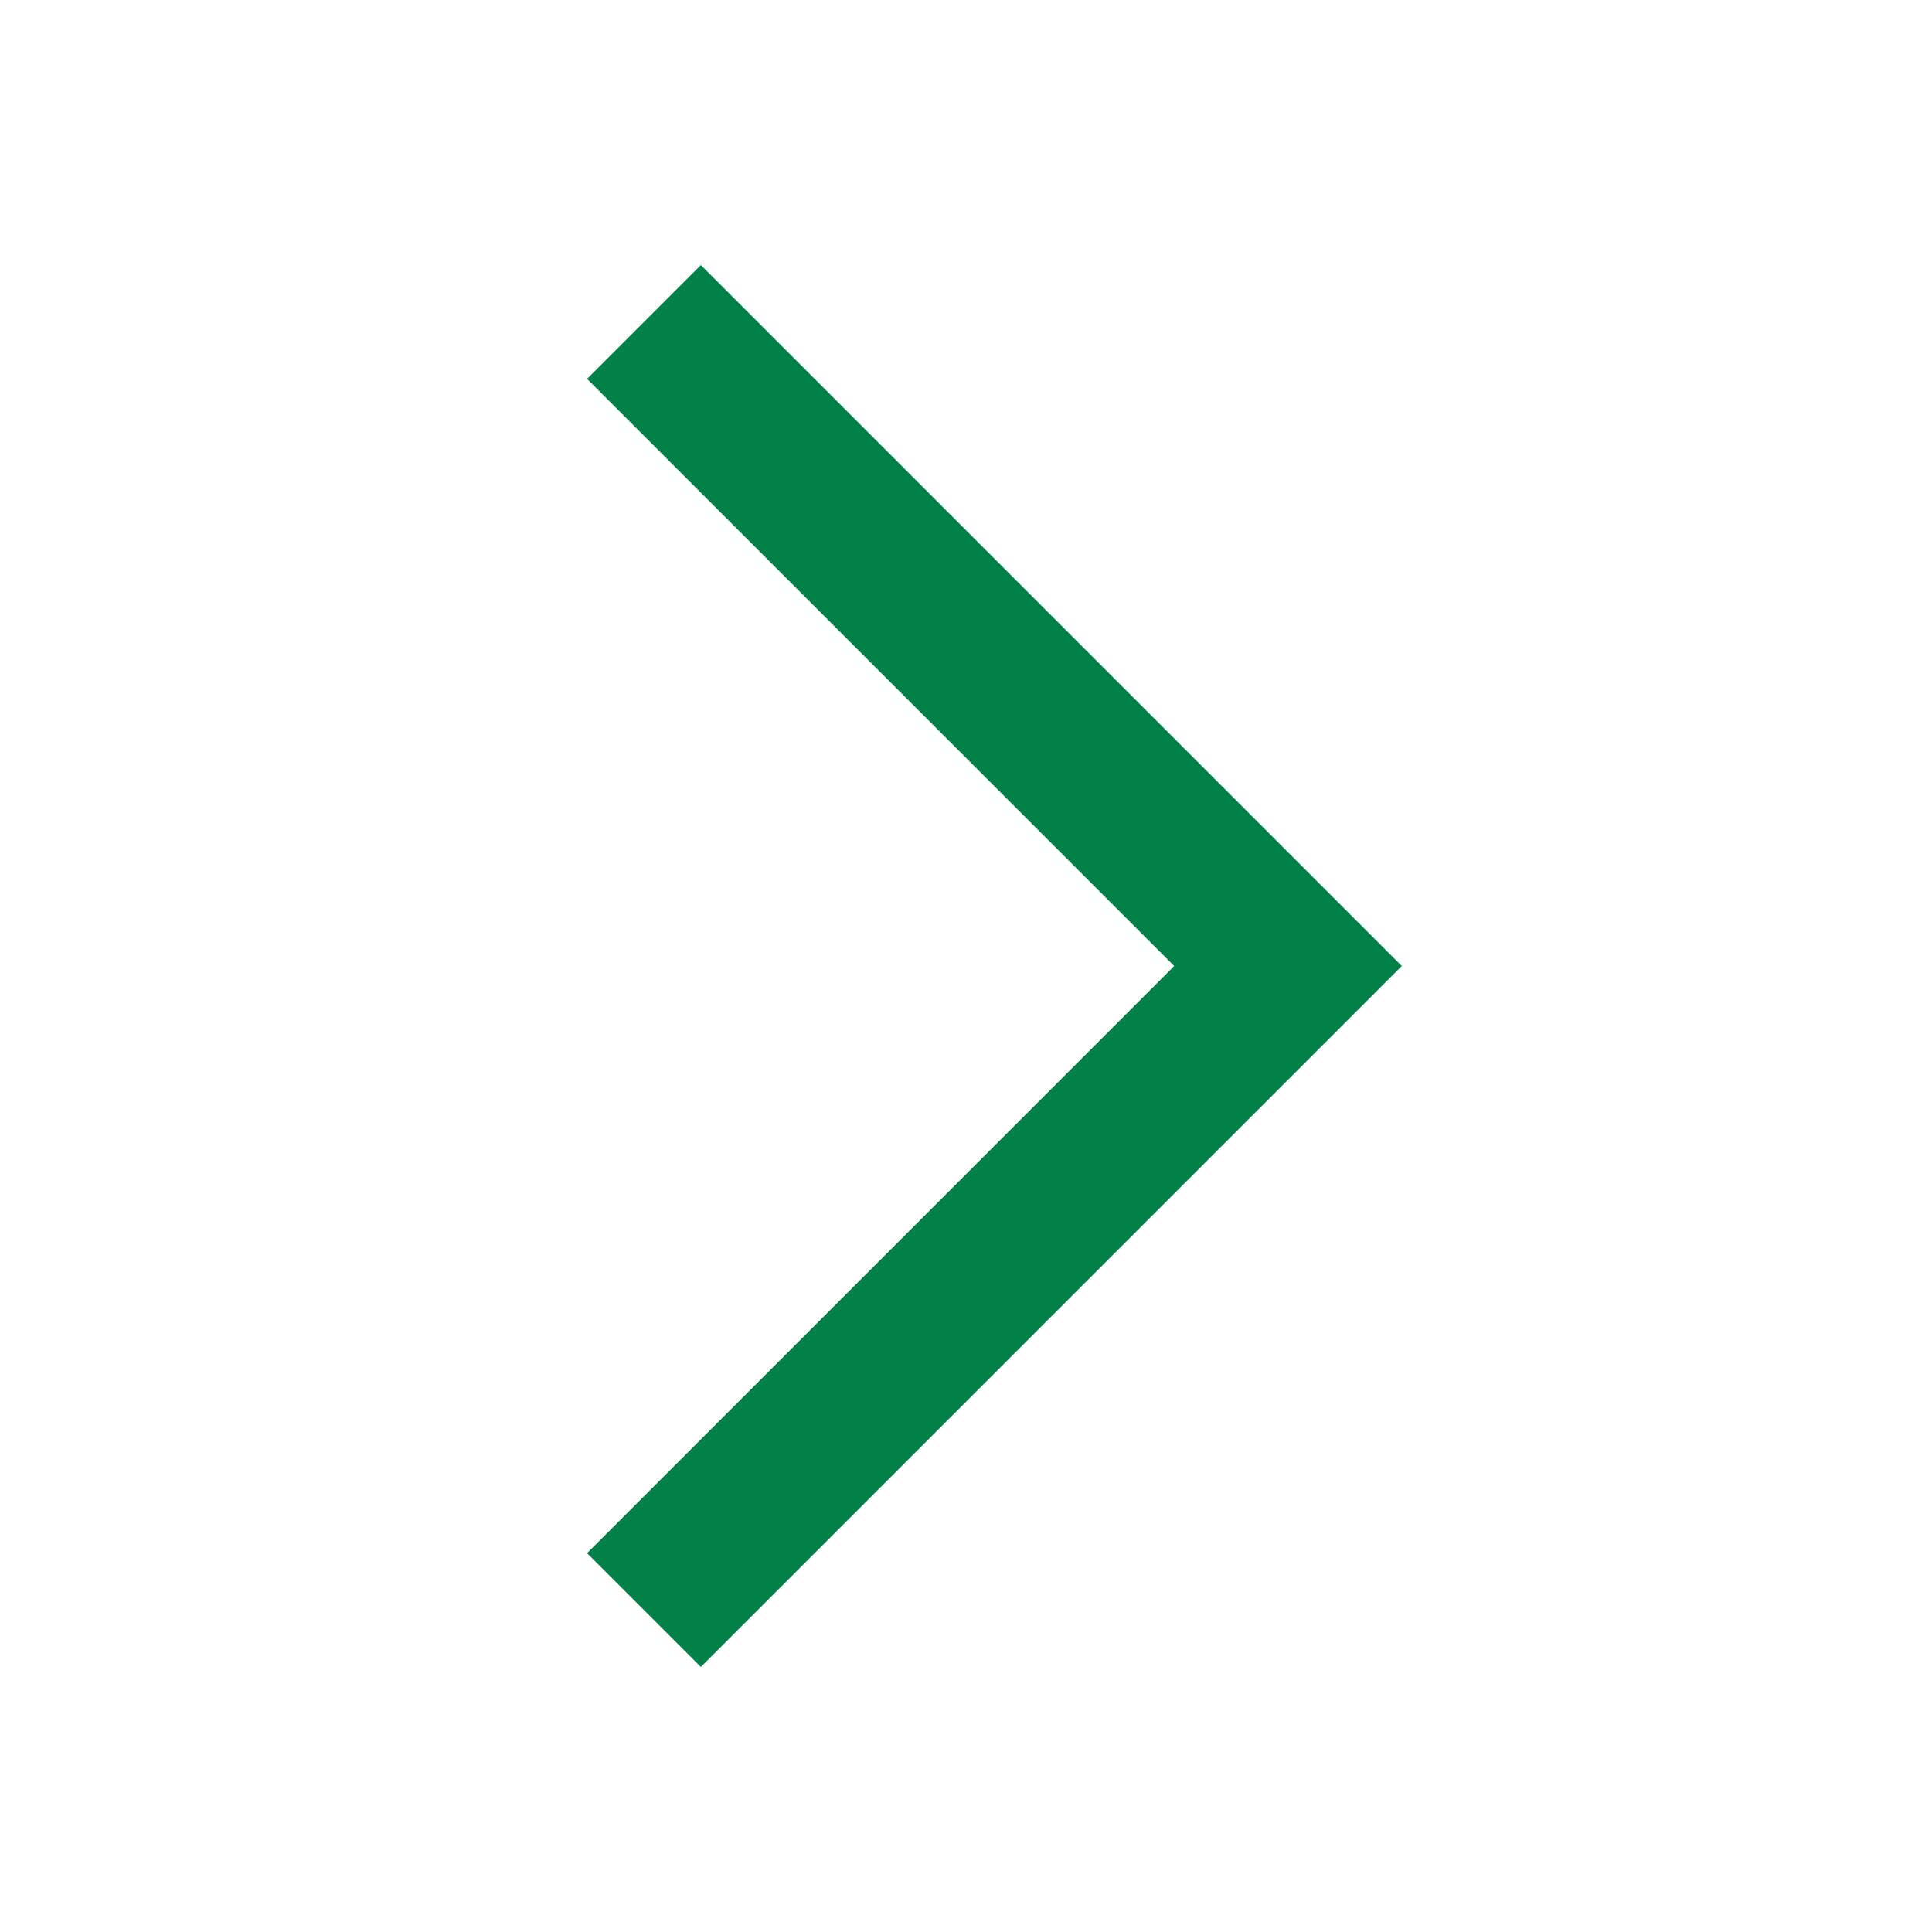<?xml version="1.0" encoding="UTF-8"?> <svg xmlns="http://www.w3.org/2000/svg" width="20" height="20" viewBox="0 0 20 20" fill="none"> <g clip-path="url(#clip0_3_64)"> <path d="M12.155 10L6.077 3.922L7.255 2.744L14.511 10L7.255 17.256L6.077 16.078L12.155 10Z" fill="#018048"></path> </g> <defs> <clipPath id="clip0_3_64"> <rect width="20" height="20" fill="white" transform="matrix(-4.37114e-08 1 1 4.37114e-08 0 0)"></rect> </clipPath> </defs> </svg> 